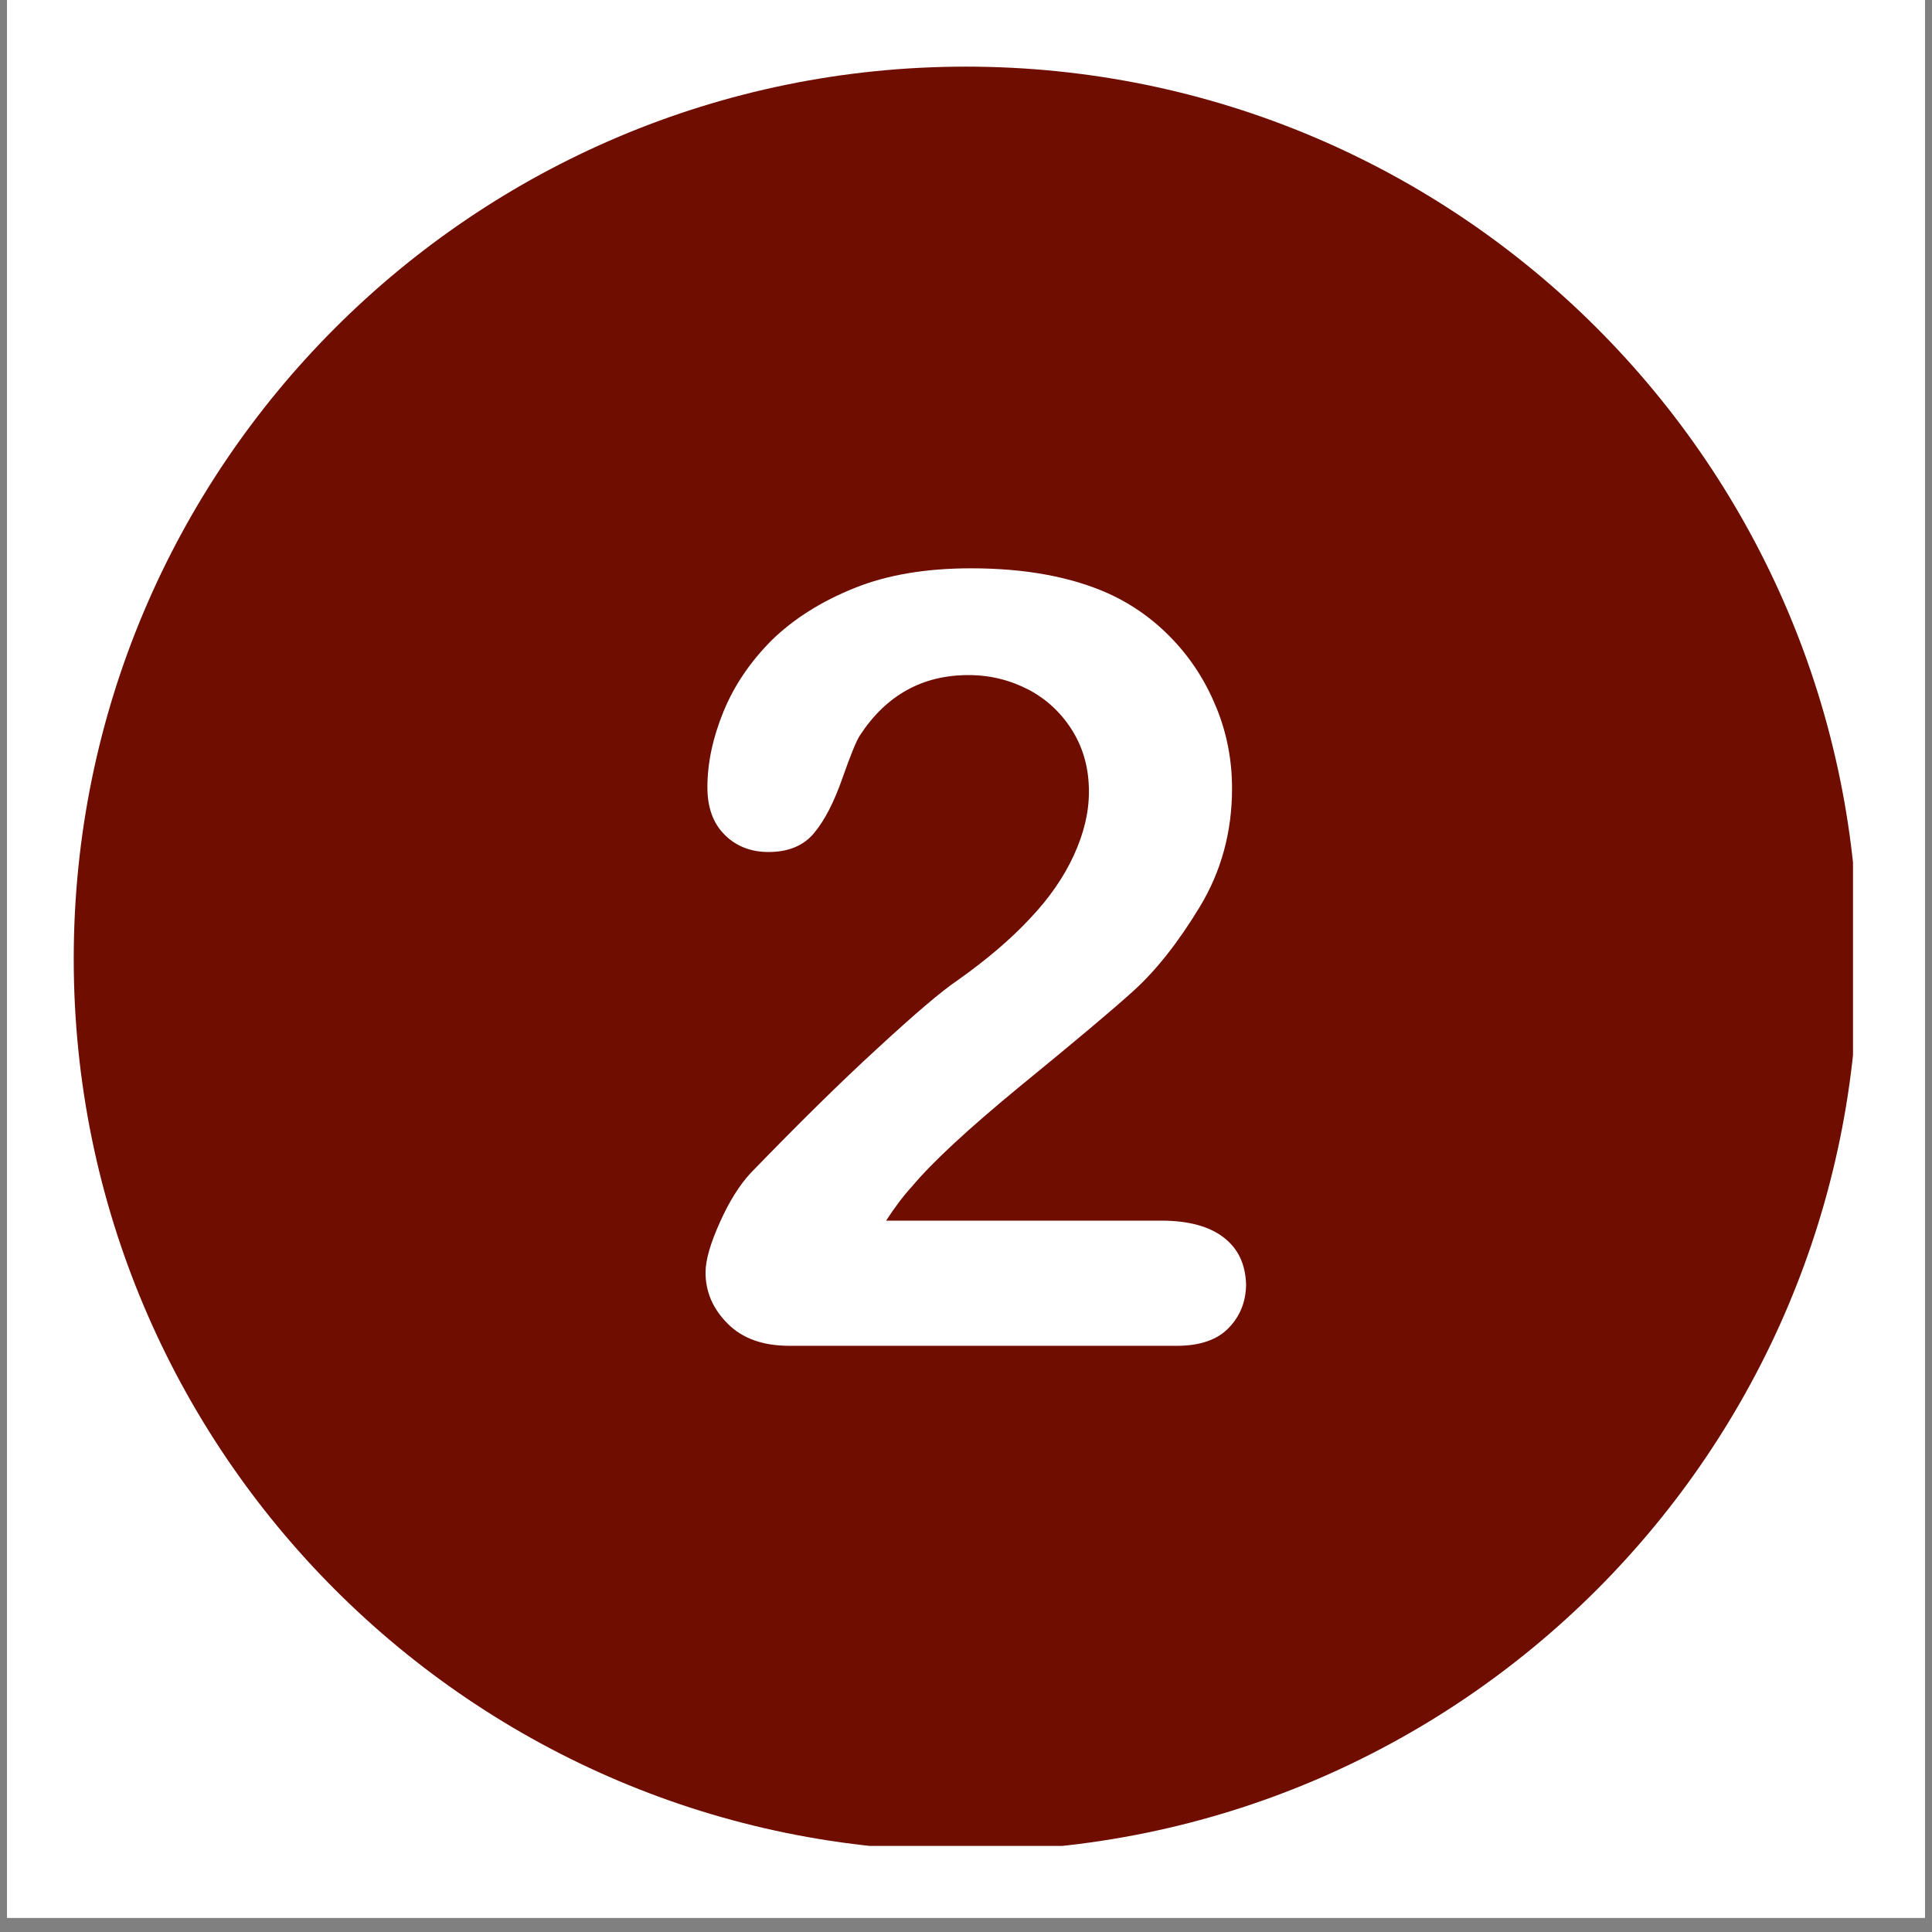 <svg xmlns="http://www.w3.org/2000/svg" xmlns:xlink="http://www.w3.org/1999/xlink" width="180" zoomAndPan="magnify" viewBox="0 0 135 135" height="180" preserveAspectRatio="xMidYMid meet" version="1.0"><rect x="0" y="0" width="135" height="135" fill="#808080" stroke="none"/><defs><clipPath id="bff72257c7"><path d="M 0.496 0 L 134.504 0 L 134.504 134.008 L 0.496 134.008 Z M 0.496 0 " clip-rule="nonzero"/></clipPath><clipPath id="66873ebe37"><path d="M 5.152 4.656 L 129.48 4.656 L 129.48 128.984 L 5.152 128.984 Z M 5.152 4.656 " clip-rule="nonzero"/></clipPath></defs><g clip-path="url(#bff72257c7)"><path fill="#ffffff" d="M 0.496 0 L 134.504 0 L 134.504 134.008 L 0.496 134.008 Z M 0.496 0 " fill-opacity="1" fill-rule="nonzero"/><path fill="#ffffff" d="M 0.496 0 L 134.504 0 L 134.504 134.008 L 0.496 134.008 Z M 0.496 0 " fill-opacity="1" fill-rule="nonzero"/></g><g clip-path="url(#66873ebe37)"><path fill="#6e0d00" d="M 67.496 4.656 C 33.07 4.656 5.152 32.574 5.152 67 C 5.152 101.426 33.07 129.344 67.496 129.344 C 101.922 129.344 129.84 101.426 129.84 67 C 129.84 32.574 101.922 4.656 67.496 4.656 Z M 67.496 4.656 " fill-opacity="1" fill-rule="nonzero"/></g><path fill="#ffffff" d="M 85.512 86.473 C 84.508 85.695 83.051 85.293 81.141 85.293 L 61.918 85.293 C 62.52 84.363 63.125 83.559 63.727 82.906 C 65.109 81.246 67.645 78.887 71.316 75.871 C 75.008 72.855 77.648 70.645 79.207 69.234 C 80.762 67.828 82.32 65.867 83.828 63.379 C 85.336 60.895 86.09 58.129 86.09 55.09 C 86.09 53.152 85.738 51.27 85.012 49.484 C 84.281 47.676 83.277 46.094 81.969 44.711 C 80.664 43.328 79.156 42.246 77.445 41.469 C 74.809 40.289 71.59 39.711 67.848 39.711 C 64.73 39.711 62.016 40.16 59.707 41.09 C 57.395 42.02 55.484 43.227 53.949 44.711 C 52.445 46.219 51.312 47.875 50.559 49.711 C 49.805 51.547 49.43 53.328 49.43 55.012 C 49.43 56.422 49.828 57.527 50.633 58.328 C 51.438 59.133 52.469 59.535 53.699 59.535 C 55.105 59.535 56.164 59.082 56.891 58.203 C 57.621 57.324 58.273 56.066 58.852 54.41 C 59.43 52.777 59.832 51.77 60.082 51.395 C 61.918 48.578 64.453 47.172 67.672 47.172 C 69.203 47.172 70.586 47.523 71.895 48.203 C 73.176 48.883 74.203 49.863 74.957 51.094 C 75.711 52.324 76.09 53.73 76.09 55.312 C 76.09 56.773 75.738 58.23 75.035 59.762 C 74.332 61.297 73.324 62.754 71.969 64.184 C 70.637 65.617 68.953 67.051 66.941 68.48 C 65.812 69.234 63.926 70.844 61.312 73.258 C 58.676 75.668 55.734 78.582 52.469 81.949 C 51.691 82.781 50.961 83.938 50.309 85.395 C 49.652 86.852 49.301 88.031 49.301 88.91 C 49.301 90.293 49.828 91.477 50.859 92.504 C 51.891 93.535 53.324 94.039 55.156 94.039 L 82.246 94.039 C 83.855 94.039 85.086 93.609 85.863 92.781 C 86.668 91.953 87.07 90.922 87.07 89.715 C 87.02 88.332 86.52 87.254 85.512 86.473 " fill-opacity="1" fill-rule="nonzero"/></svg>
